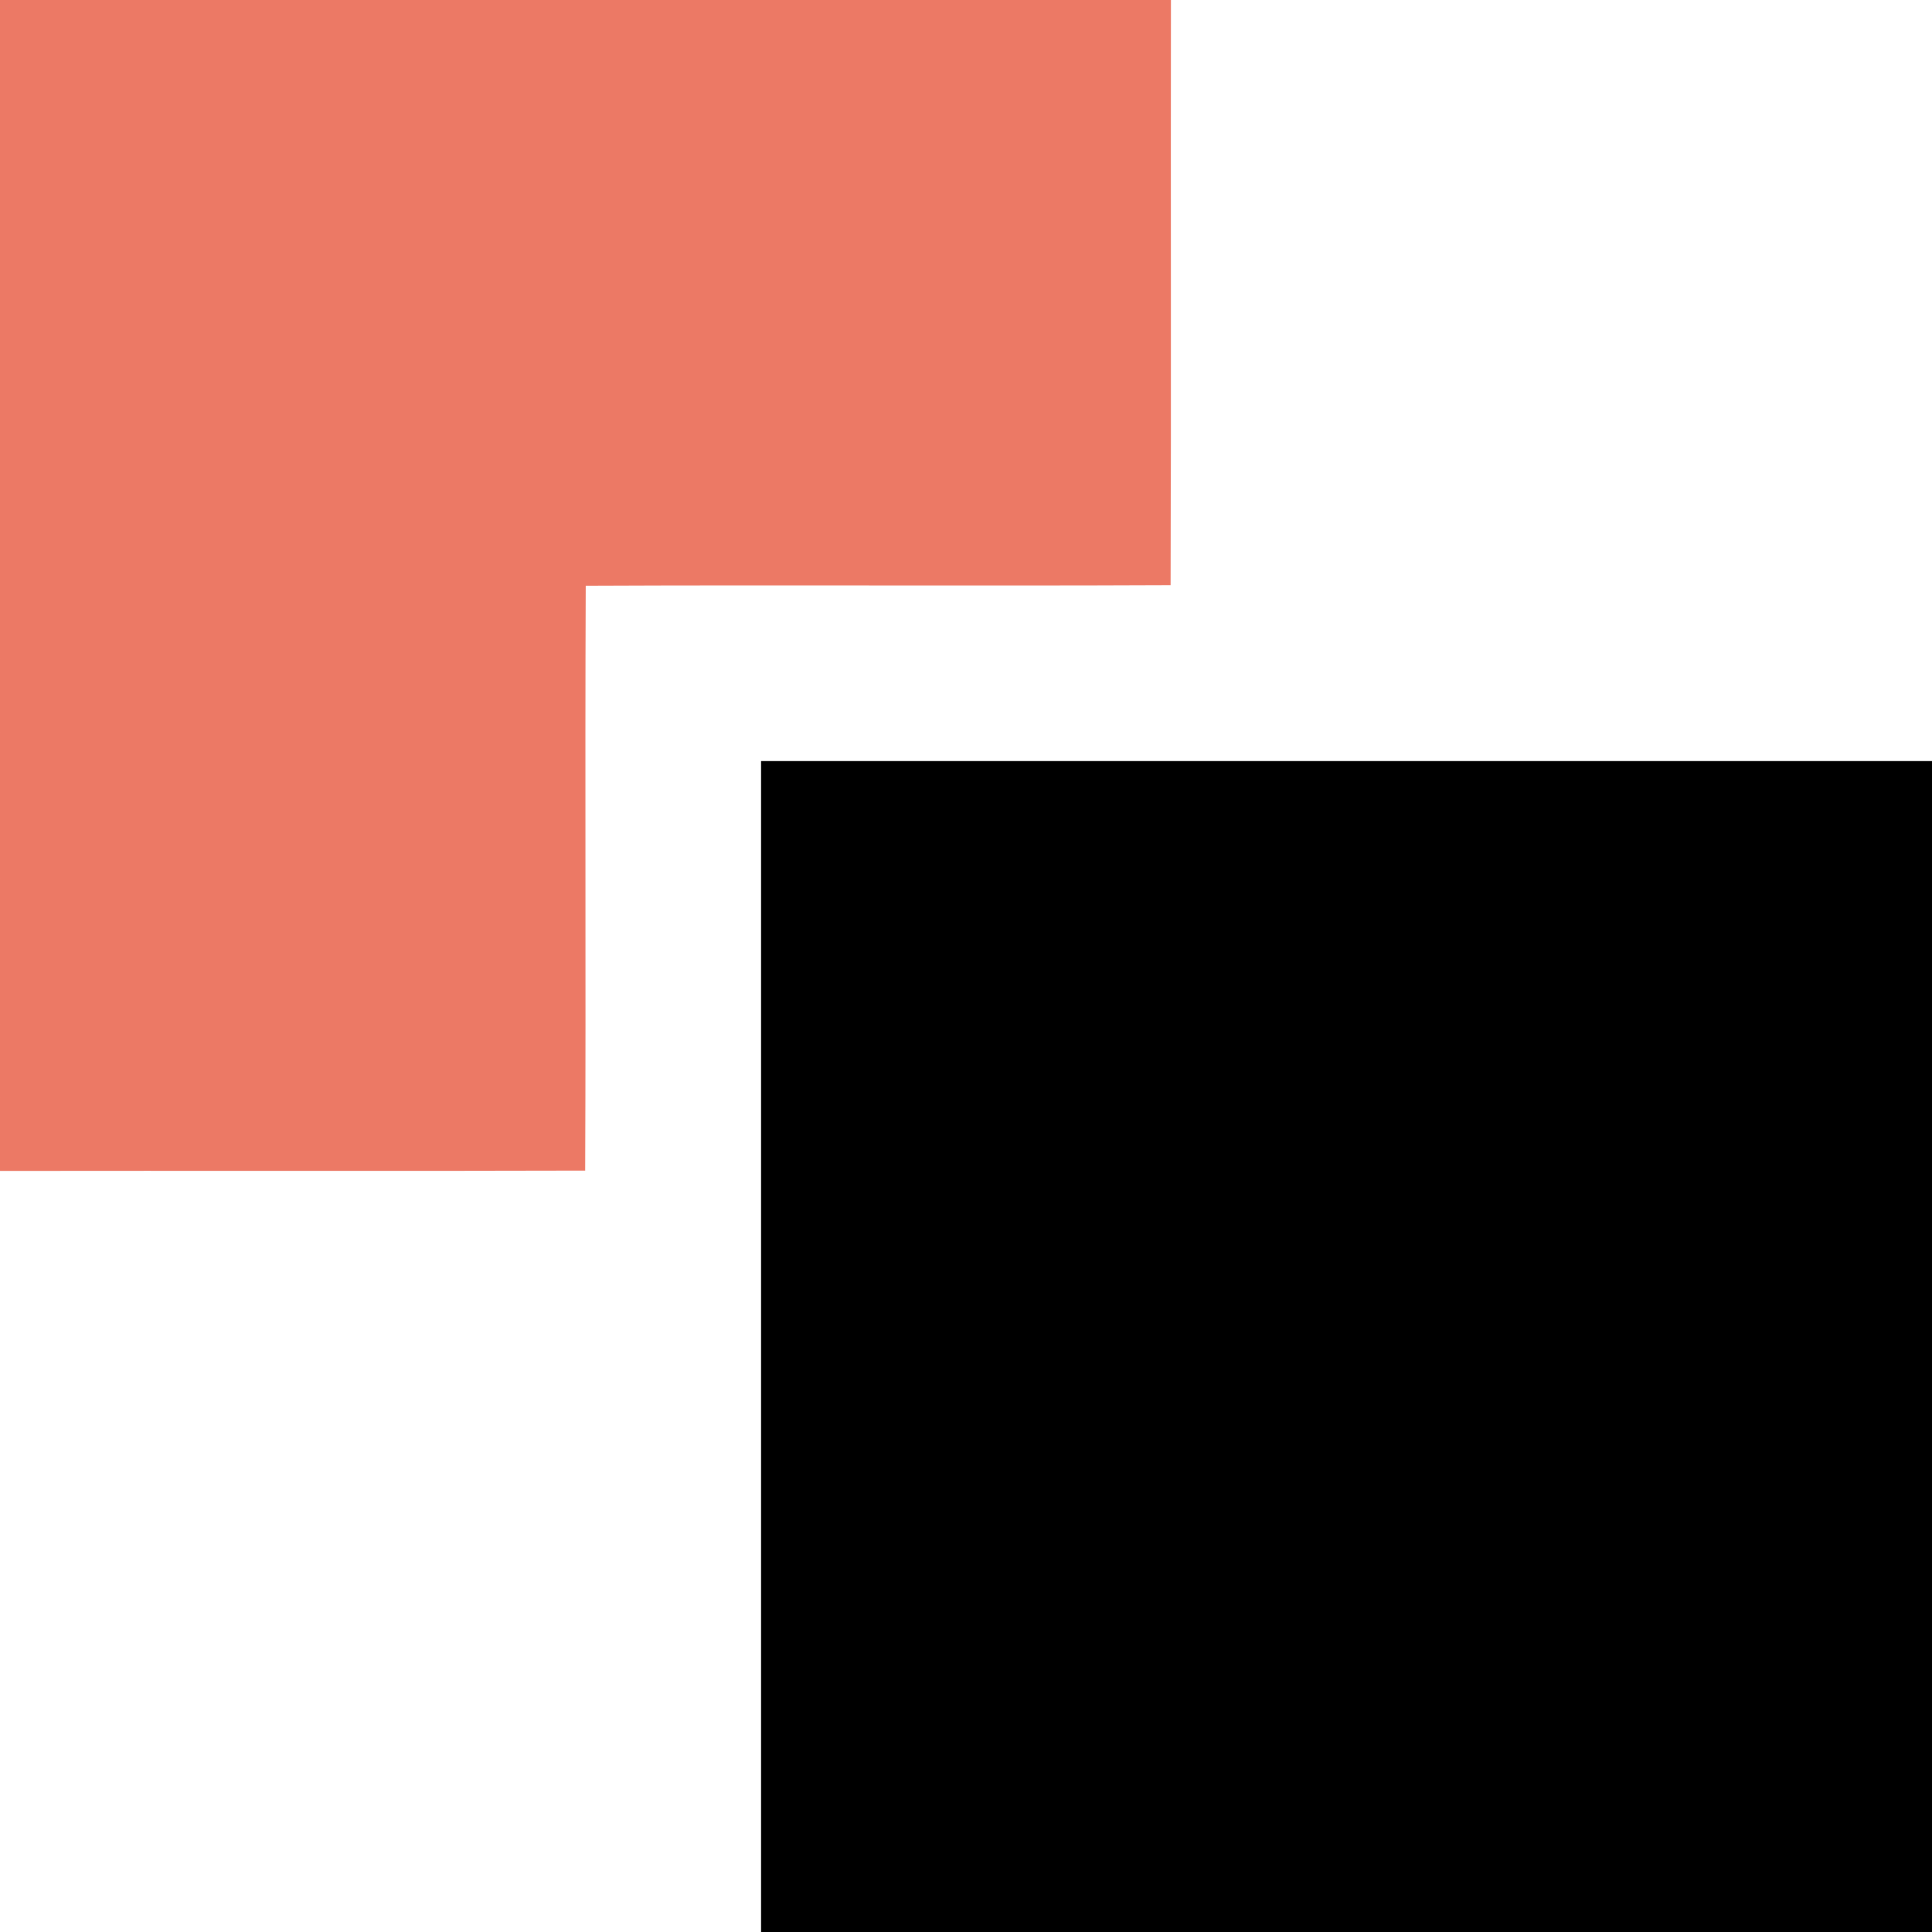 <svg viewBox="0 0 66 66" xmlns="http://www.w3.org/2000/svg" fill-rule="evenodd" clip-rule="evenodd" stroke-linejoin="round" stroke-miterlimit="2">
  <path d="M0 0h40c-.01 6.66.01 13.33-.01 19.99-6.66.03-13.32-.01-19.98.02-.03 6.66.01 13.32-.02 19.98-6.66.02-13.33 0-19.99.01V0z" fill="#ec7965" fill-rule="nonzero"/>
  <path fill-rule="nonzero" d="M26 26h40v40H26z"/>
</svg>
